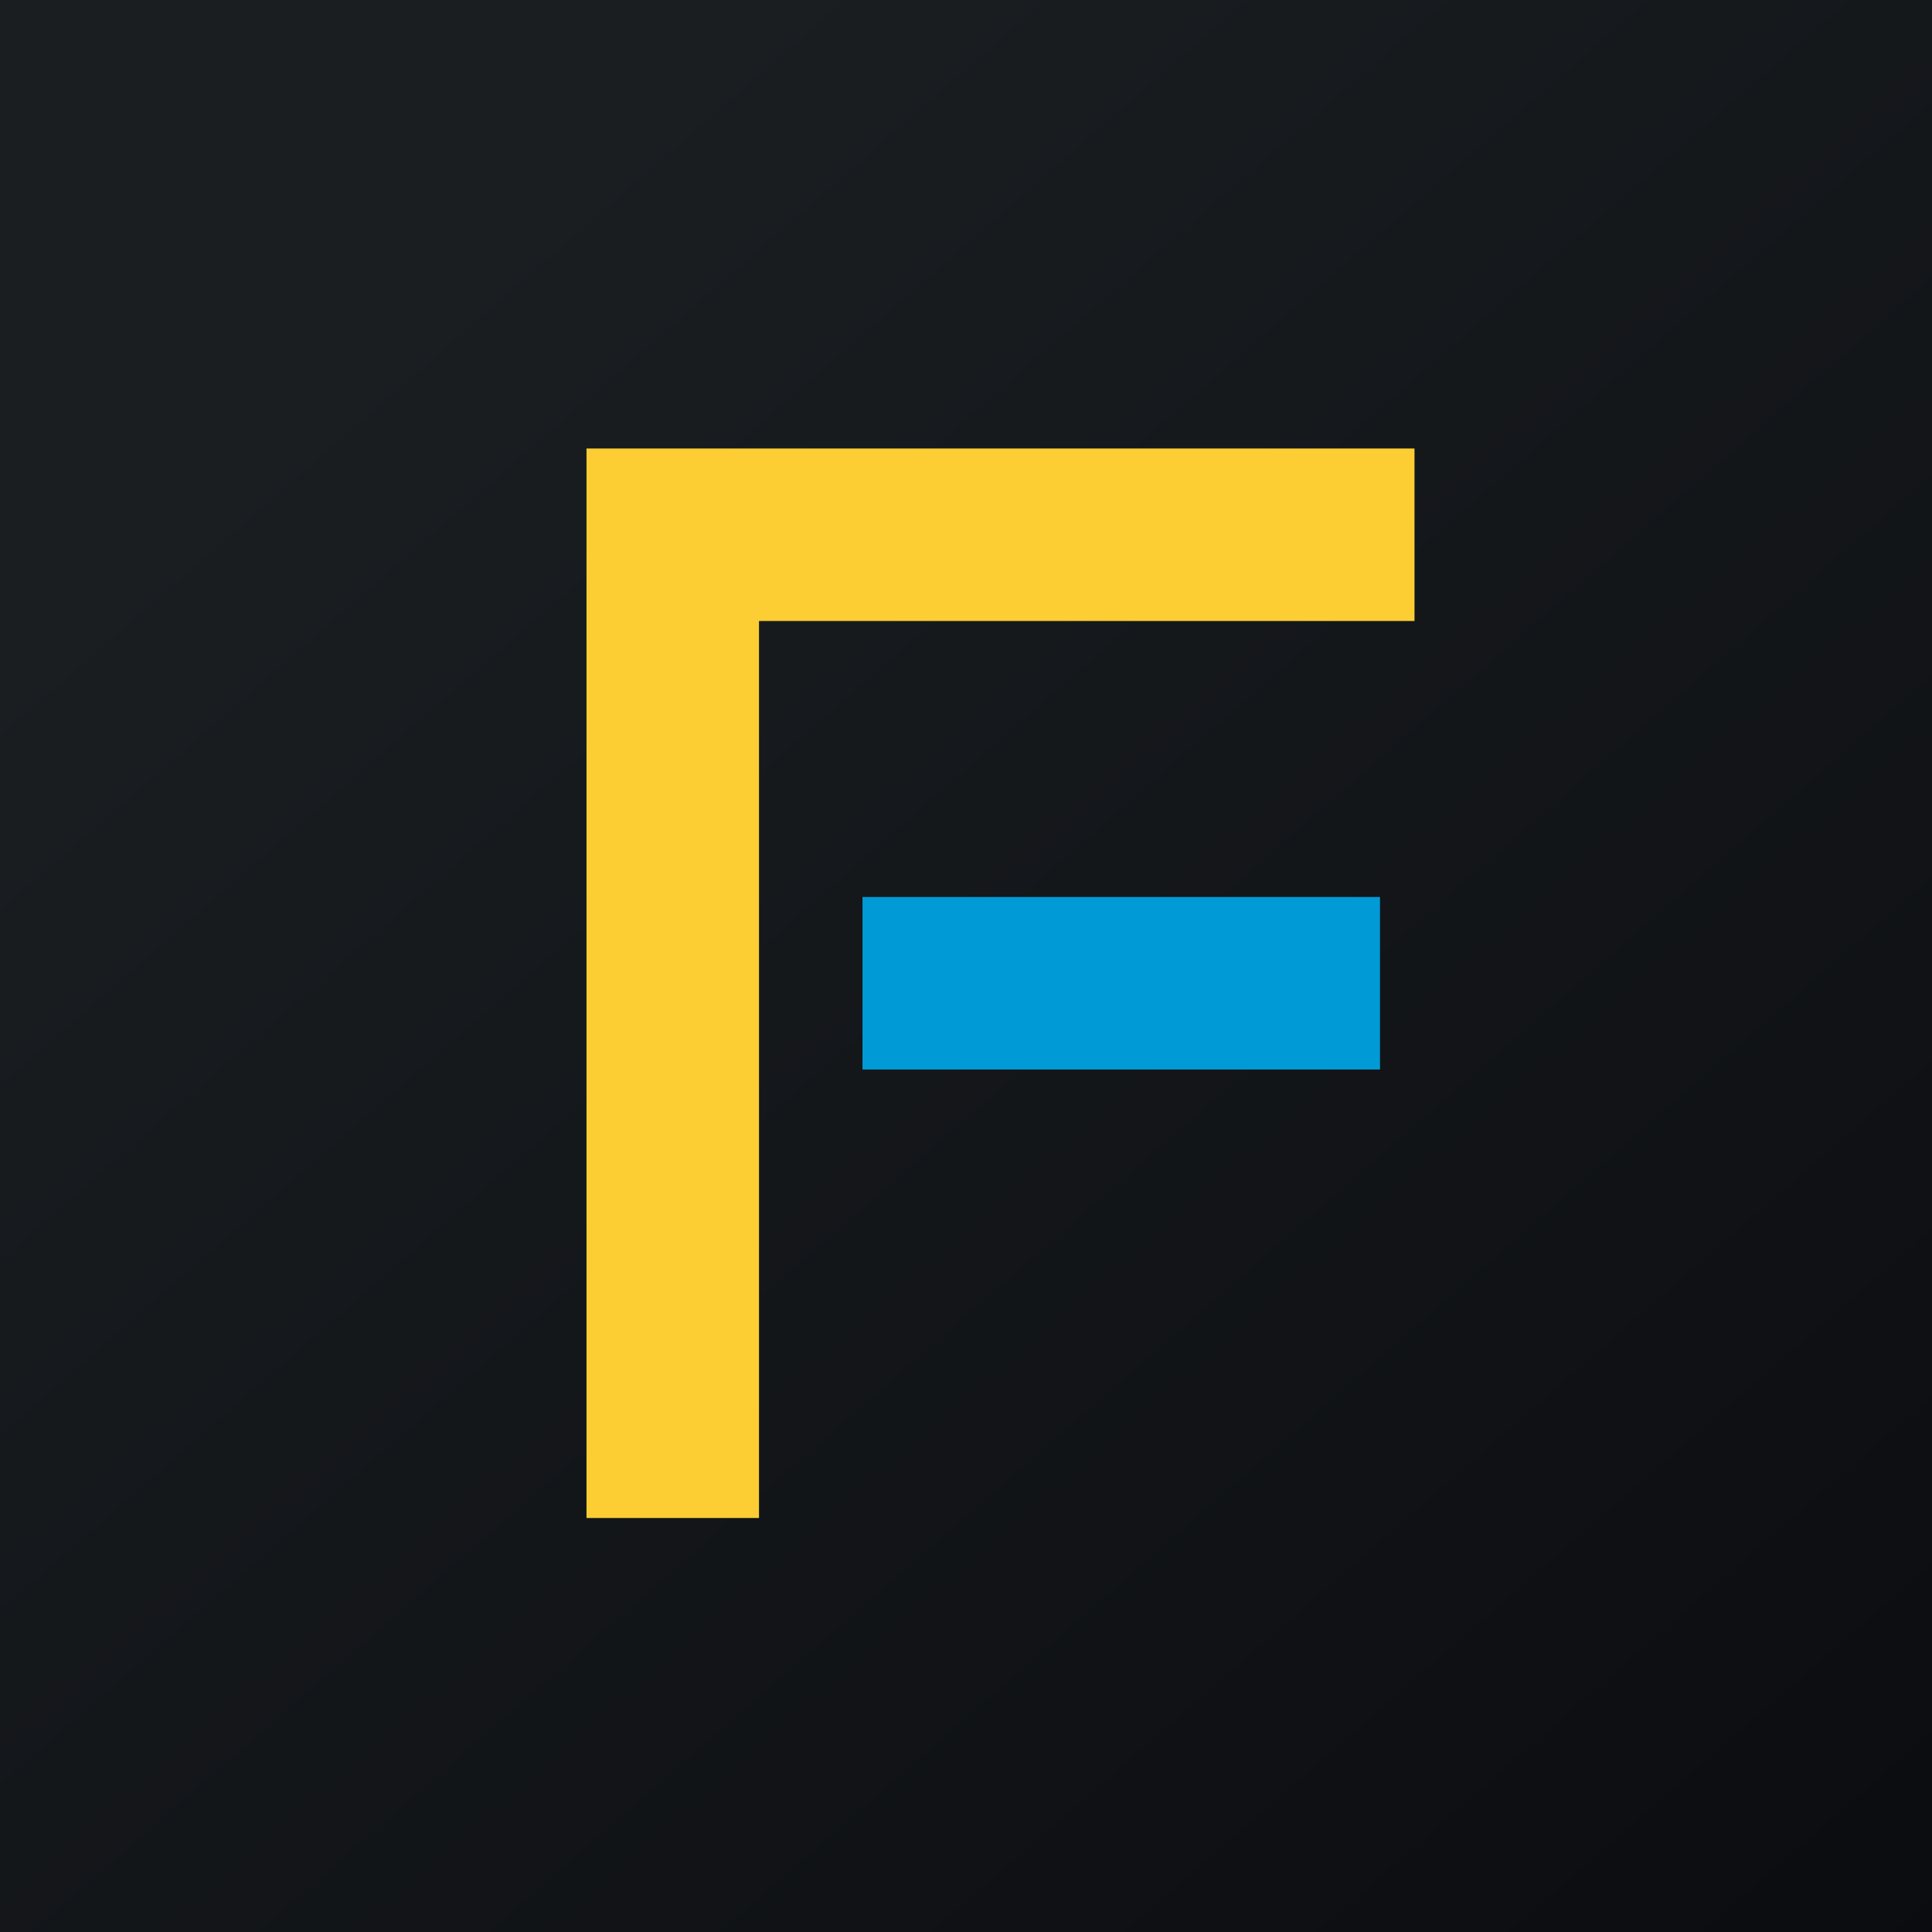 <svg width="56" height="56" viewBox="0 0 56 56" xmlns="http://www.w3.org/2000/svg"><path fill="url(#actzpiggd)" d="M0 0h56v56H0z"/><path d="M41 18v-5H17v31h5V18h19Z" fill="#FCCE33"/><path d="M25 26h15v5H25v-5Z" fill="#009AD6"/><defs><linearGradient id="actzpiggd" x1="10.42" y1="9.71" x2="68.15" y2="76.02" gradientUnits="userSpaceOnUse"><stop stop-color="#1A1E21"/><stop offset="1" stop-color="#06060A"/></linearGradient></defs></svg>